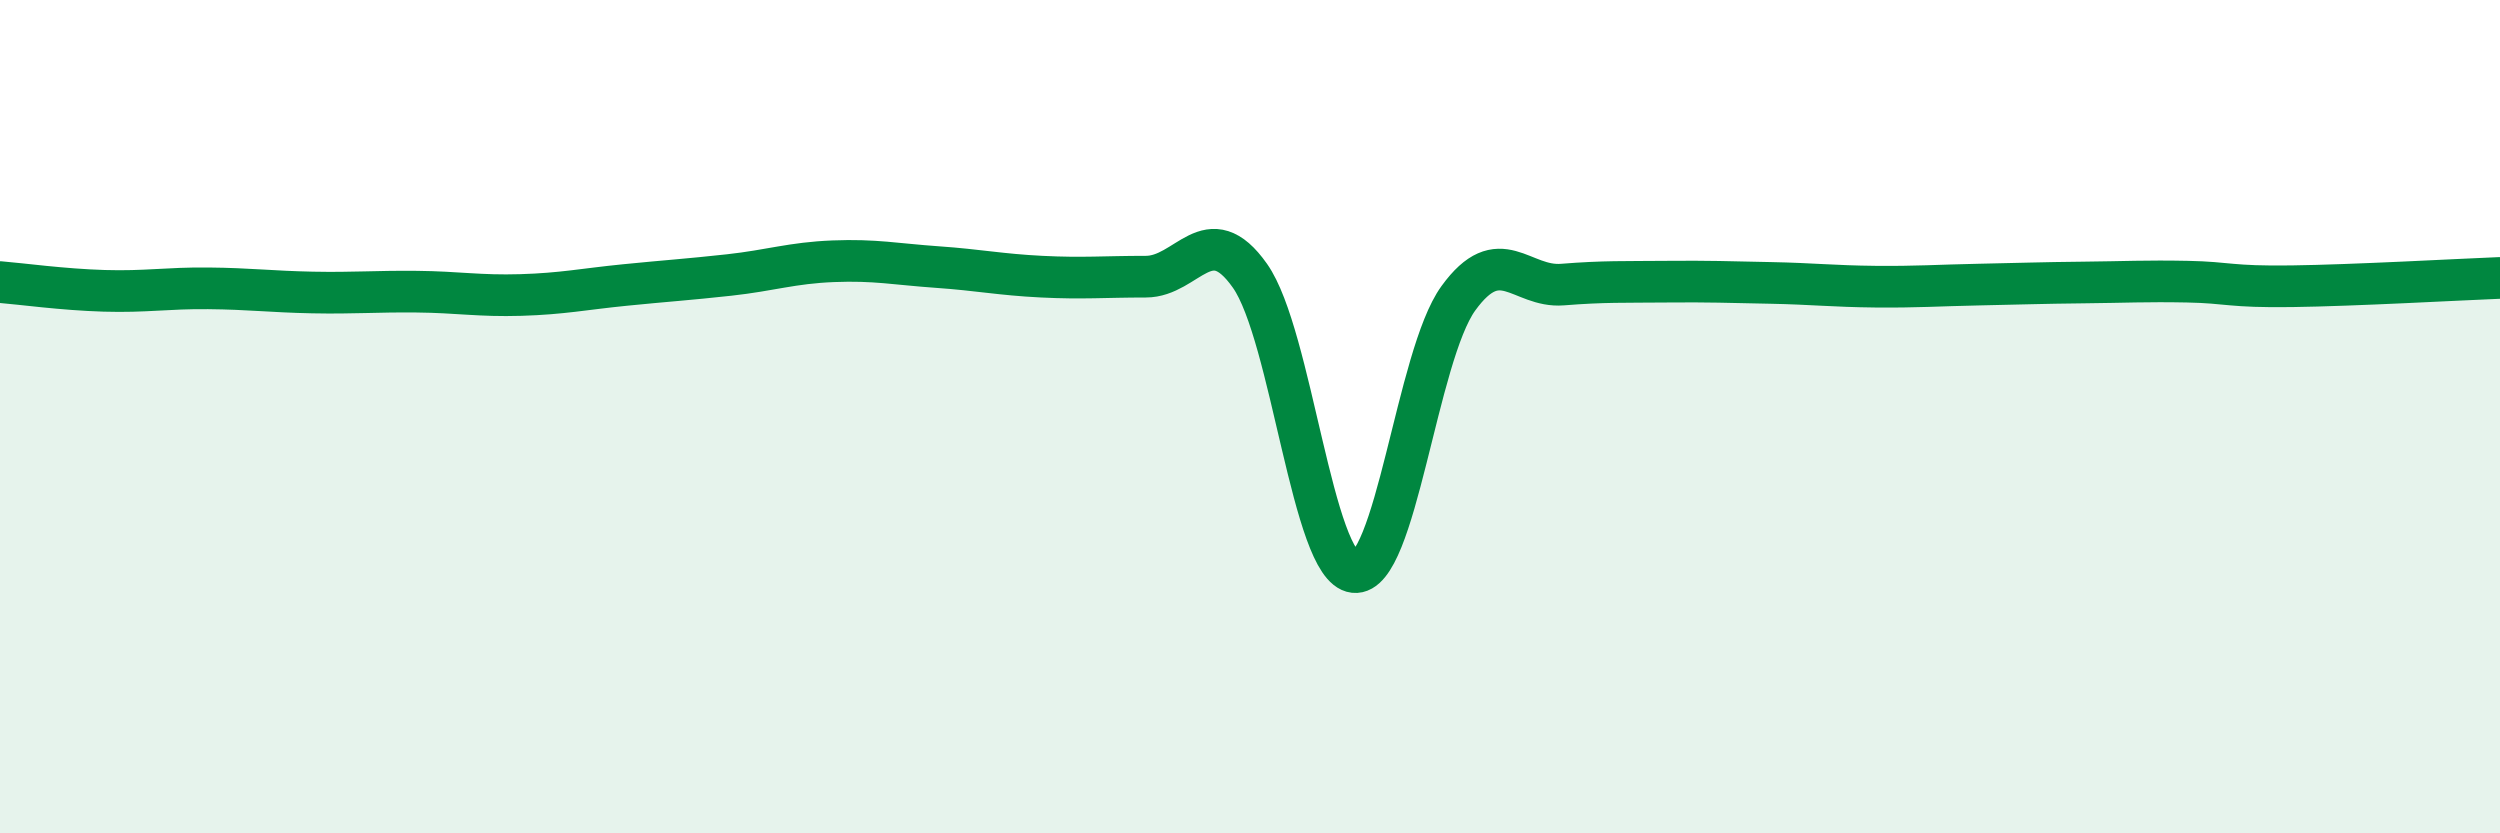 
    <svg width="60" height="20" viewBox="0 0 60 20" xmlns="http://www.w3.org/2000/svg">
      <path
        d="M 0,6.77 C 0.5,6.81 1.5,6.95 2.5,6.98 C 3.5,7.01 4,6.91 5,6.92 C 6,6.93 6.5,7 7.5,7.02 C 8.5,7.04 9,6.99 10,7 C 11,7.01 11.5,7.11 12.5,7.08 C 13.5,7.05 14,6.94 15,6.84 C 16,6.74 16.5,6.71 17.5,6.6 C 18.5,6.49 19,6.31 20,6.27 C 21,6.23 21.5,6.34 22.5,6.41 C 23.5,6.48 24,6.59 25,6.64 C 26,6.69 26.5,6.64 27.5,6.64 C 28.5,6.64 29,5.2 30,6.62 C 31,8.04 31.5,13.62 32.5,13.73 C 33.5,13.84 34,8.54 35,7.16 C 36,5.78 36.5,6.91 37.5,6.83 C 38.5,6.75 39,6.77 40,6.76 C 41,6.75 41.5,6.77 42.5,6.79 C 43.5,6.81 44,6.87 45,6.88 C 46,6.89 46.5,6.85 47.5,6.83 C 48.5,6.81 49,6.79 50,6.78 C 51,6.77 51.5,6.74 52.5,6.76 C 53.5,6.78 53.5,6.89 55,6.87 C 56.5,6.85 59,6.71 60,6.67L60 20L0 20Z"
        fill="#008740"
        opacity="0.1"
        stroke-linecap="round"
        stroke-linejoin="round"
      />
      <path
        d="M 0,6.77 C 0.5,6.81 1.5,6.95 2.5,6.98 C 3.5,7.01 4,6.91 5,6.92 C 6,6.93 6.5,7 7.5,7.02 C 8.5,7.04 9,6.99 10,7 C 11,7.01 11.5,7.11 12.5,7.08 C 13.5,7.05 14,6.94 15,6.84 C 16,6.74 16.5,6.71 17.5,6.6 C 18.5,6.49 19,6.31 20,6.27 C 21,6.23 21.5,6.34 22.5,6.41 C 23.5,6.48 24,6.59 25,6.64 C 26,6.69 26.5,6.64 27.5,6.64 C 28.5,6.64 29,5.2 30,6.62 C 31,8.04 31.5,13.62 32.5,13.73 C 33.5,13.84 34,8.54 35,7.16 C 36,5.78 36.5,6.91 37.5,6.83 C 38.5,6.75 39,6.77 40,6.76 C 41,6.75 41.5,6.77 42.5,6.79 C 43.5,6.81 44,6.87 45,6.88 C 46,6.89 46.5,6.85 47.5,6.83 C 48.5,6.81 49,6.79 50,6.78 C 51,6.77 51.5,6.74 52.5,6.76 C 53.5,6.78 53.5,6.89 55,6.87 C 56.5,6.85 59,6.71 60,6.67"
        stroke="#008740"
        stroke-width="1"
        fill="none"
        stroke-linecap="round"
        stroke-linejoin="round"
      />
    </svg>
  